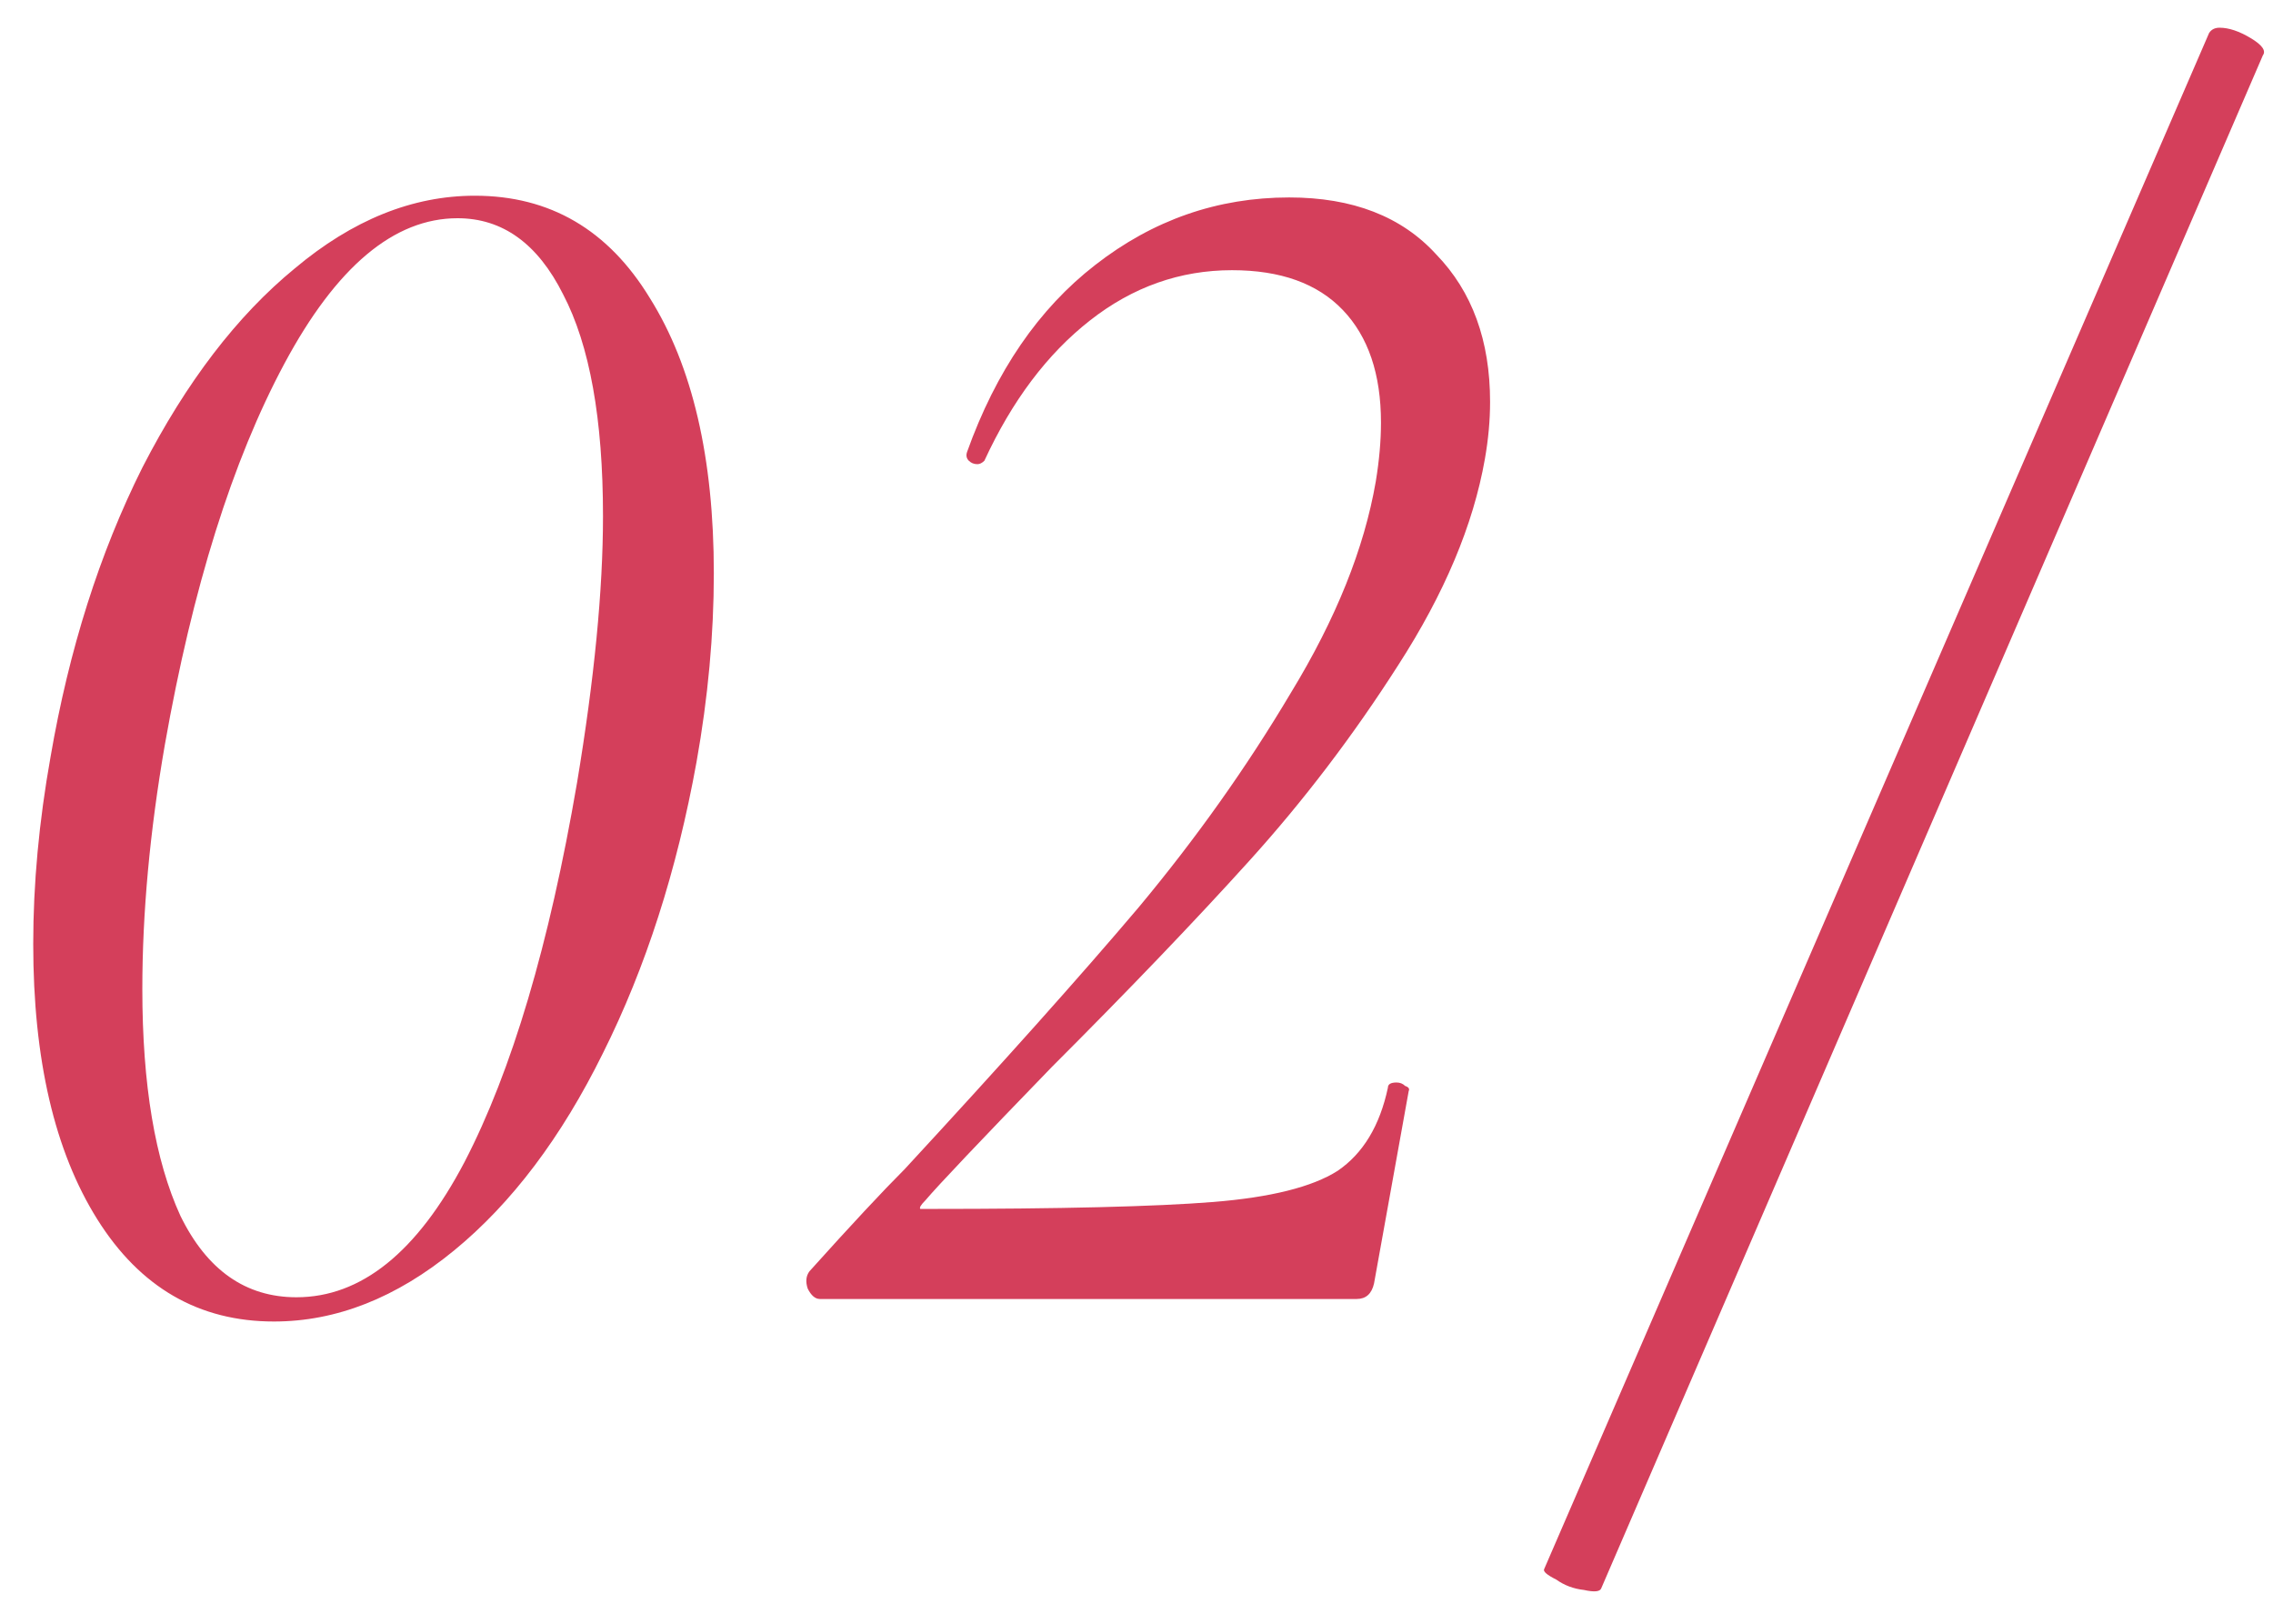 <?xml version="1.0" encoding="UTF-8"?> <svg xmlns="http://www.w3.org/2000/svg" width="63" height="45" viewBox="0 0 63 45" fill="none"><path d="M7.593 36.624C5.513 36.624 3.881 35.68 2.697 33.792C1.513 31.904 0.921 29.36 0.921 26.16C0.921 24.496 1.081 22.768 1.401 20.976C1.913 18 2.761 15.328 3.945 12.96C5.161 10.592 6.569 8.752 8.169 7.44C9.769 6.096 11.433 5.424 13.161 5.424C15.241 5.424 16.857 6.368 18.009 8.256C19.193 10.144 19.785 12.688 19.785 15.888C19.785 17.584 19.625 19.328 19.305 21.12C18.761 24.128 17.897 26.816 16.713 29.184C15.561 31.52 14.185 33.344 12.585 34.656C10.985 35.968 9.321 36.624 7.593 36.624ZM8.217 35.952C10.009 35.952 11.561 34.704 12.873 32.208C14.185 29.68 15.225 26.176 15.993 21.696C16.473 18.816 16.713 16.352 16.713 14.304C16.713 11.616 16.345 9.568 15.609 8.16C14.905 6.752 13.929 6.048 12.681 6.048C10.921 6.048 9.321 7.392 7.881 10.08C6.441 12.768 5.337 16.288 4.569 20.64C4.153 23.04 3.945 25.296 3.945 27.408C3.945 30.064 4.297 32.16 5.001 33.696C5.737 35.2 6.809 35.952 8.217 35.952ZM22.724 36C22.596 36 22.483 35.904 22.387 35.712C22.323 35.52 22.34 35.36 22.436 35.232C23.587 33.952 24.468 33.008 25.076 32.4C27.796 29.456 29.956 27.04 31.555 25.152C33.156 23.232 34.563 21.248 35.779 19.2C37.028 17.152 37.812 15.2 38.132 13.344C38.227 12.768 38.276 12.224 38.276 11.712C38.276 10.368 37.923 9.328 37.219 8.592C36.516 7.856 35.492 7.488 34.148 7.488C32.708 7.488 31.395 7.952 30.212 8.88C29.027 9.808 28.052 11.104 27.284 12.768C27.22 12.832 27.155 12.864 27.091 12.864C26.995 12.864 26.916 12.832 26.852 12.768C26.788 12.704 26.771 12.624 26.803 12.528C27.604 10.288 28.788 8.56 30.355 7.344C31.956 6.096 33.748 5.472 35.731 5.472C37.492 5.472 38.852 6 39.812 7.056C40.803 8.08 41.3 9.44 41.3 11.136C41.3 11.648 41.252 12.176 41.156 12.72C40.836 14.544 40.035 16.448 38.755 18.432C37.508 20.384 36.132 22.192 34.627 23.856C33.123 25.52 31.299 27.424 29.155 29.568C27.172 31.616 26.003 32.848 25.651 33.264C25.523 33.392 25.476 33.472 25.508 33.504C25.54 33.504 25.619 33.504 25.747 33.504C29.395 33.504 32.02 33.44 33.62 33.312C35.219 33.184 36.371 32.896 37.075 32.448C37.779 31.968 38.243 31.2 38.468 30.144C38.468 30.048 38.547 30 38.708 30C38.803 30 38.883 30.032 38.947 30.096C39.044 30.128 39.075 30.176 39.044 30.24L38.084 35.568C38.02 35.856 37.859 36 37.603 36H22.724ZM44.382 44.016C44.35 44.112 44.19 44.128 43.902 44.064C43.614 44.032 43.358 43.936 43.134 43.776C42.878 43.648 42.766 43.552 42.798 43.488L61.23 0.912C61.294 0.816 61.39 0.768 61.518 0.768C61.774 0.768 62.062 0.864 62.382 1.056C62.702 1.248 62.814 1.408 62.718 1.536L44.382 44.016Z" fill="#D43F5B"></path></svg> 